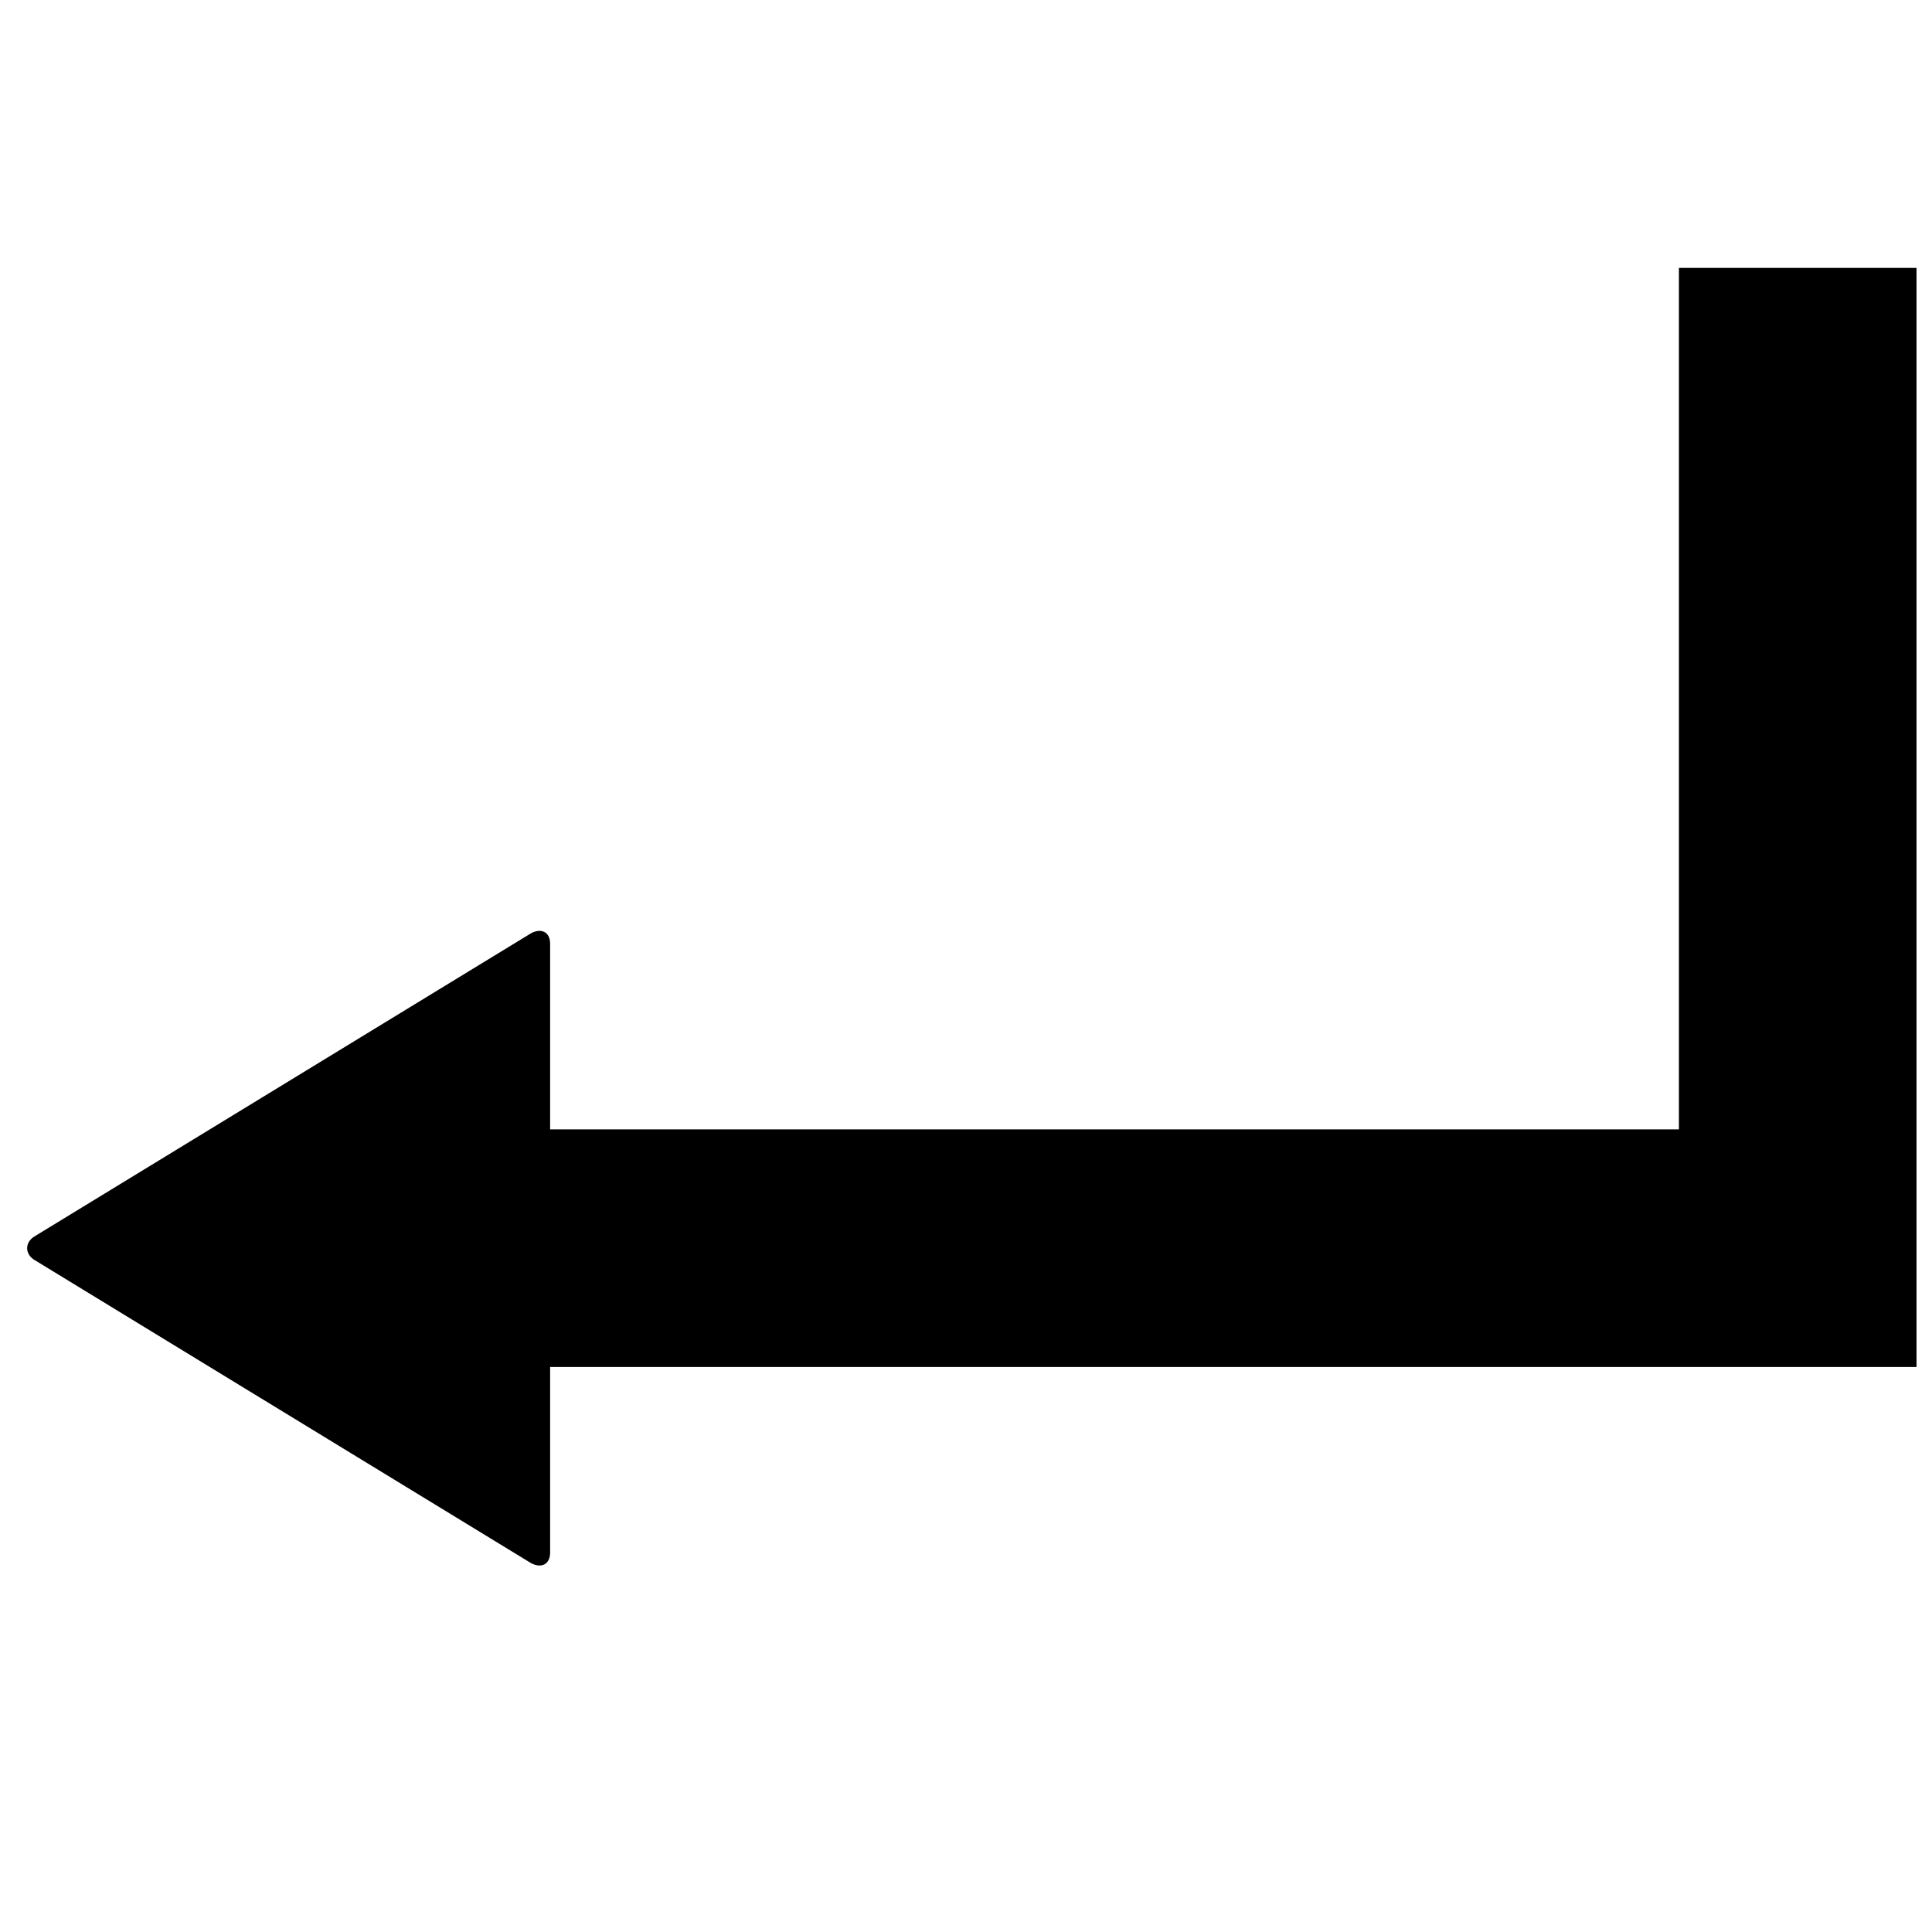 <?xml version="1.0" encoding="UTF-8"?>
<!-- Uploaded to: SVG Repo, www.svgrepo.com, Generator: SVG Repo Mixer Tools -->
<svg width="800px" height="800px" version="1.1" viewBox="144 144 512 512" xmlns="http://www.w3.org/2000/svg">
 <defs>
  <clipPath id="a">
   <path d="m151 215h500.9v344h-500.9z"/>
  </clipPath>
 </defs>
 <g clip-path="url(#a)">
  <path d="m588.93 215.01v228.29h-299.14v-49.199c0-3.148-2.41-4.277-5.168-2.707l-131.36 80.195c-2.754 1.574-2.754 4.82 0 6.394l131.36 80.195c2.754 1.574 5.168 0.441 5.168-2.707v-49.199h362.11v-291.27h-62.977z"/>
 </g>
</svg>